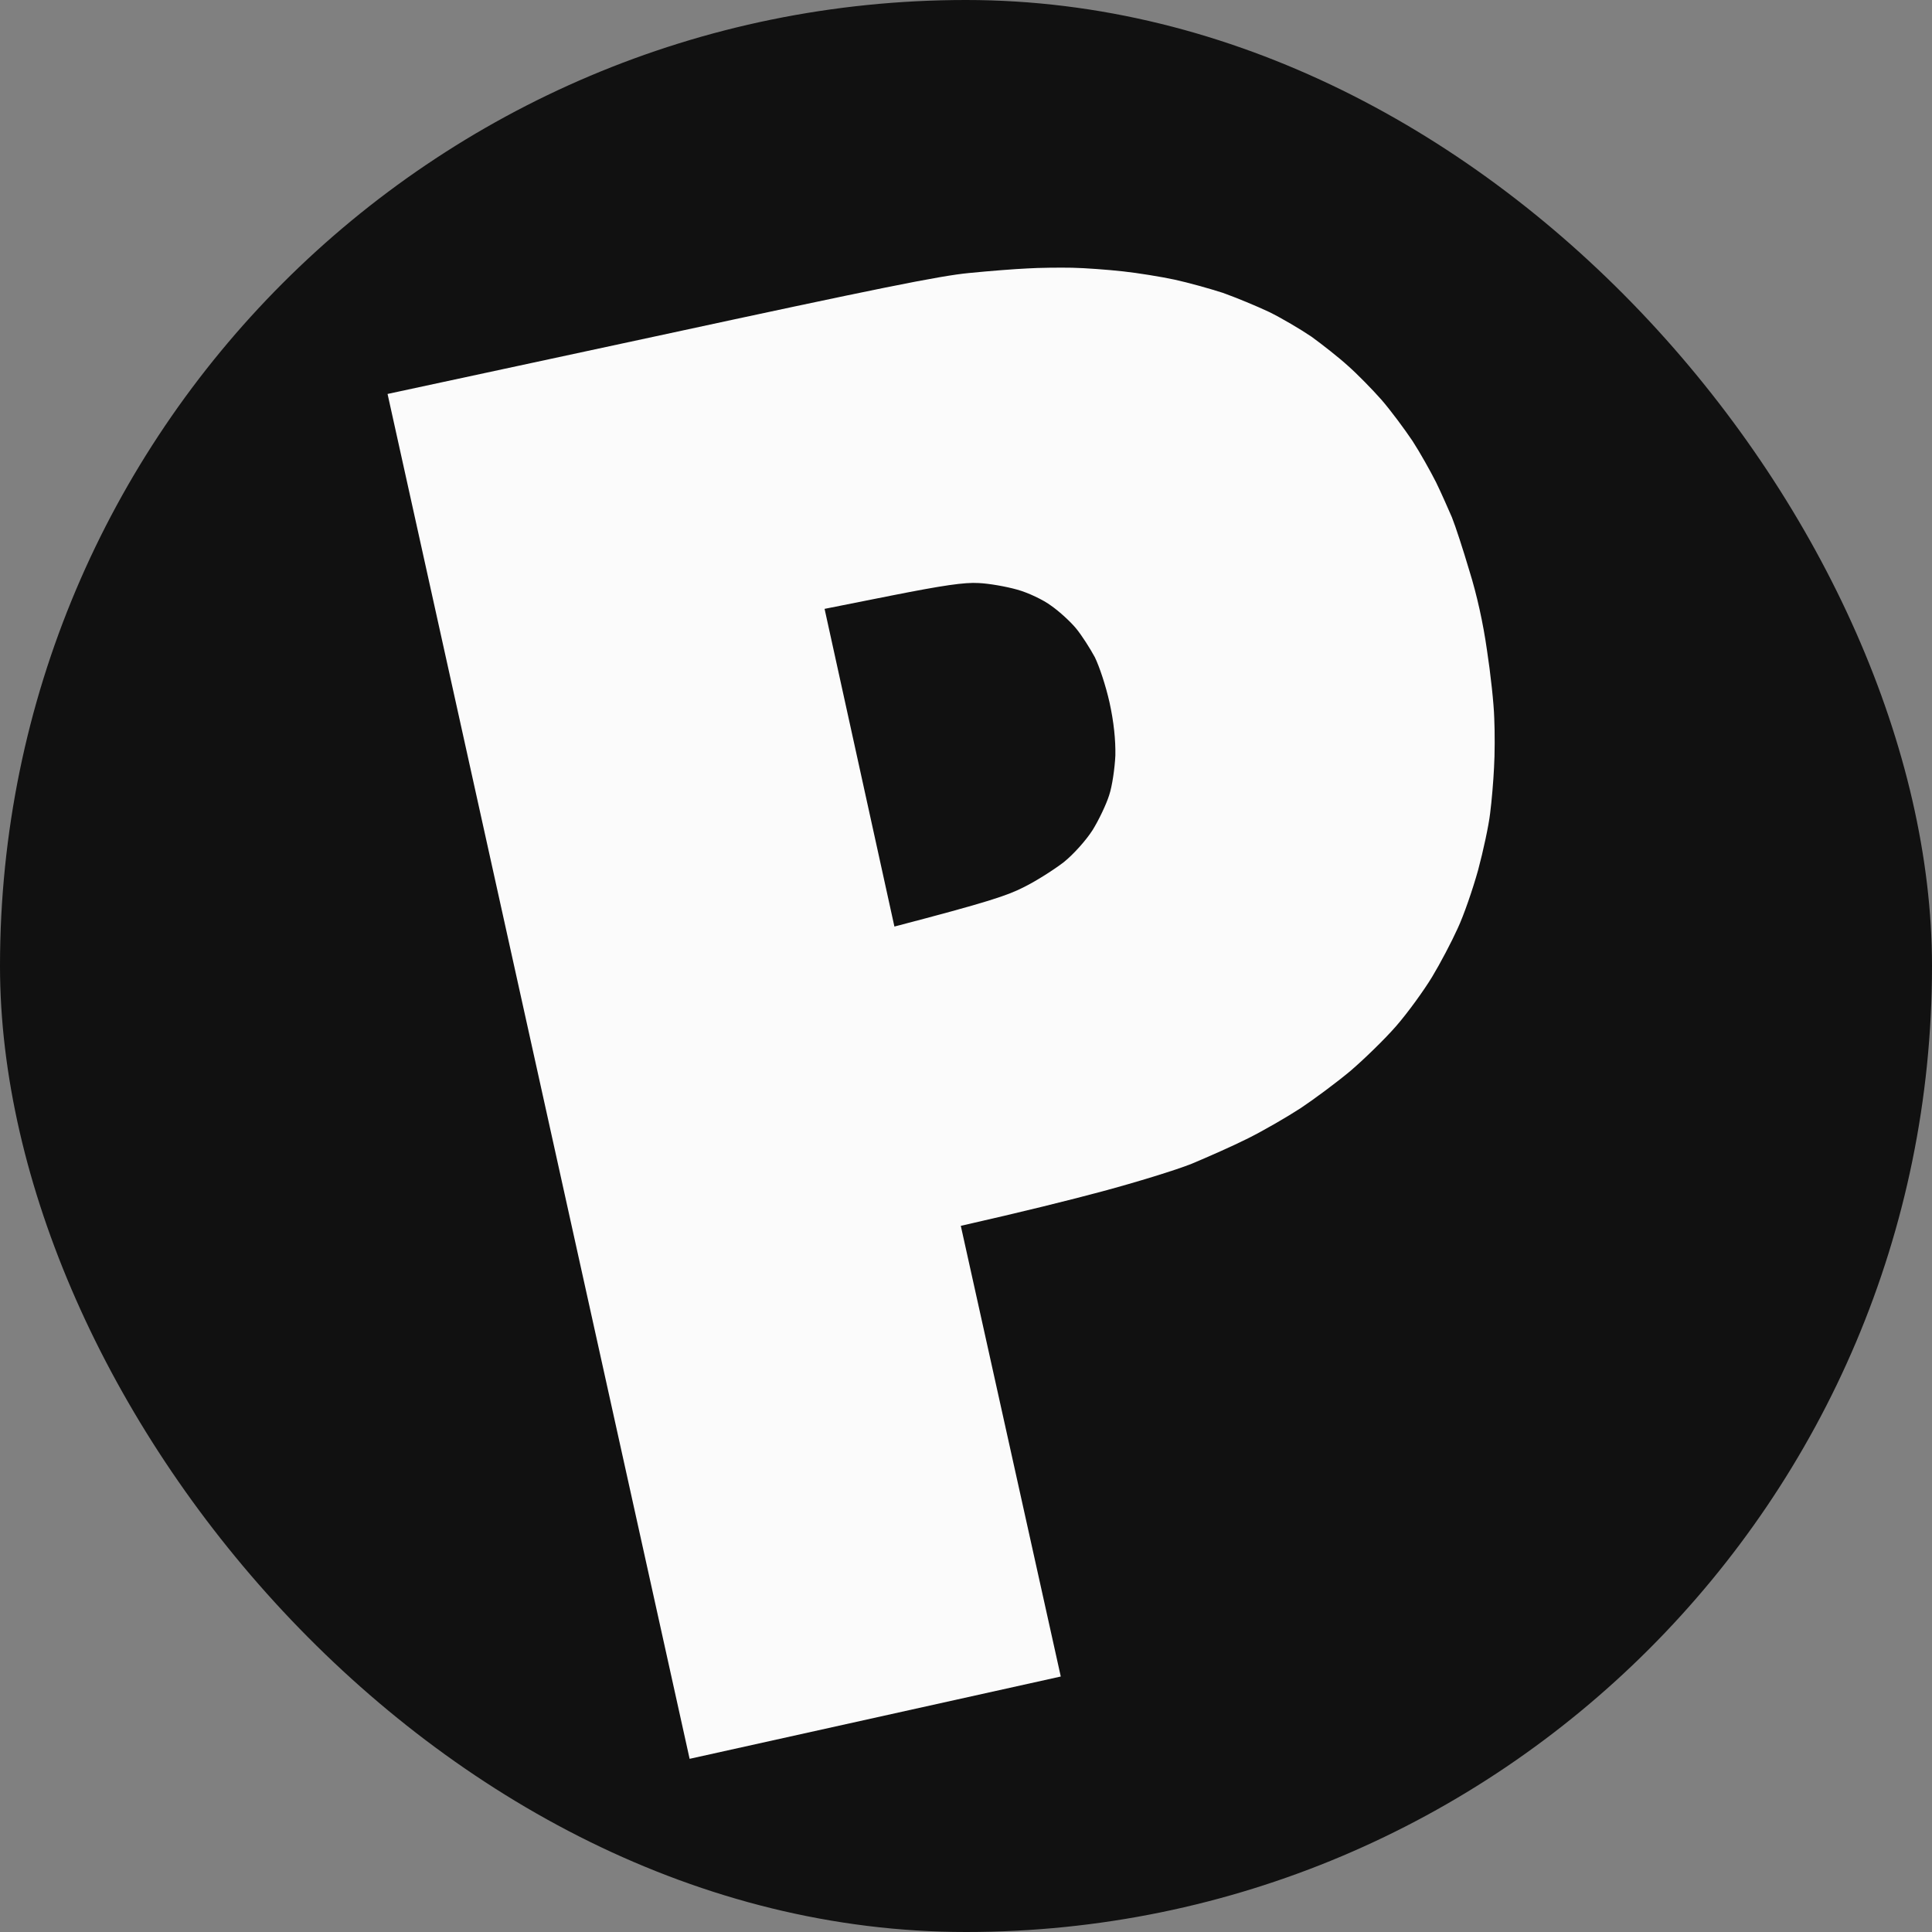 <svg width="55" height="55" viewBox="0 0 55 55" fill="none" xmlns="http://www.w3.org/2000/svg">
<rect x="0" y="0" width="55" height="55" fill="#808080" stroke="none"/>
<rect width="55" height="55" rx="27.5" fill="#111111"/>
<path fill-rule="evenodd" clip-rule="evenodd" d="M11.033 11.215L18.786 9.548C24.98 8.21 26.754 7.851 27.588 7.772C28.161 7.715 28.902 7.657 29.244 7.642C29.577 7.621 30.16 7.615 30.526 7.622C30.891 7.629 31.54 7.678 31.967 7.725C32.394 7.771 33.057 7.879 33.439 7.961C33.821 8.044 34.435 8.215 34.807 8.335C35.173 8.465 35.769 8.711 36.125 8.879C36.483 9.054 37.024 9.374 37.337 9.586C37.644 9.809 38.116 10.179 38.372 10.413C38.636 10.645 39.06 11.078 39.333 11.387C39.595 11.69 39.987 12.219 40.213 12.556C40.428 12.887 40.724 13.419 40.881 13.728C41.028 14.029 41.225 14.478 41.333 14.727C41.431 14.969 41.653 15.65 41.829 16.245C42.043 16.928 42.223 17.741 42.331 18.509C42.432 19.164 42.527 20.032 42.538 20.442C42.556 20.843 42.555 21.477 42.532 21.852C42.515 22.216 42.467 22.799 42.421 23.152C42.382 23.495 42.225 24.225 42.079 24.768C41.931 25.302 41.673 26.054 41.498 26.427C41.326 26.809 41.001 27.426 40.768 27.812C40.534 28.198 40.079 28.827 39.747 29.209C39.415 29.59 38.824 30.162 38.436 30.494C38.047 30.818 37.407 31.294 37.029 31.545C36.641 31.798 35.973 32.184 35.534 32.404C35.095 32.625 34.368 32.944 33.922 33.131C33.474 33.31 32.336 33.659 31.39 33.913C30.445 34.167 29.151 34.489 27.352 34.897L30.198 47.727L19.632 50.07L11.033 11.215ZM25.462 26.377C28.128 25.68 28.681 25.495 29.159 25.249C29.51 25.074 30.015 24.751 30.287 24.541C30.558 24.323 30.914 23.927 31.105 23.629C31.281 23.344 31.493 22.901 31.576 22.636C31.662 22.38 31.735 21.871 31.752 21.506C31.76 21.065 31.709 20.557 31.587 20.003C31.481 19.525 31.295 18.968 31.166 18.706C31.03 18.455 30.799 18.093 30.641 17.899C30.483 17.705 30.16 17.408 29.929 17.247C29.705 17.077 29.26 16.868 28.958 16.786C28.645 16.697 28.156 16.611 27.861 16.598C27.456 16.573 26.838 16.666 25.394 16.951L23.474 17.333L25.462 26.377Z" fill="#FBFBFB"/>
</svg>

